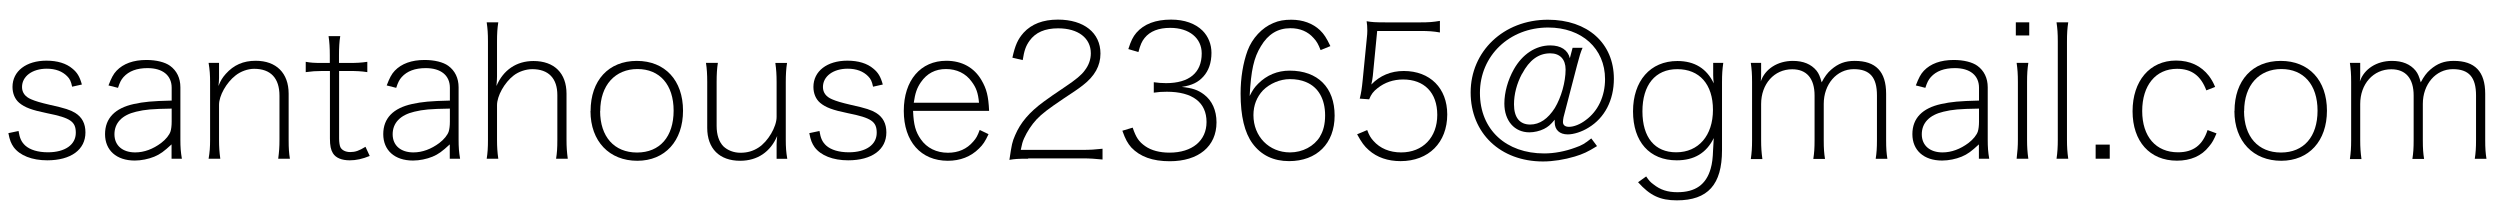 <?xml version="1.0" encoding="UTF-8"?><svg xmlns="http://www.w3.org/2000/svg" width="218" height="18.99" viewBox="0 0 218 18.99"><g id="a"/><g id="b"><g id="c"><g><path d="M1.62,11.44c.1,.61,.24,.93,.58,1.25,.42,.38,1.12,.59,1.98,.59,1.49,0,2.43-.66,2.43-1.7,0-.98-.46-1.3-2.51-1.71-1.33-.27-1.94-.5-2.42-.9-.38-.32-.59-.82-.59-1.39,0-1.38,1.2-2.29,2.96-2.29,.96,0,1.73,.24,2.26,.69,.42,.34,.64,.7,.83,1.39l-.85,.19c-.1-.46-.19-.67-.43-.91-.42-.43-1.02-.66-1.78-.66-1.26,0-2.16,.66-2.16,1.6,0,.48,.27,.85,.8,1.07,.37,.16,.8,.29,1.62,.48,1.36,.3,1.79,.45,2.21,.7,.61,.38,.9,.94,.9,1.71,0,1.5-1.26,2.43-3.33,2.43-1.33,0-2.39-.42-2.93-1.15-.22-.32-.34-.59-.46-1.22l.9-.19Z"/><path d="M14.96,12.59c-.66,.61-.98,.85-1.5,1.07-.51,.21-1.14,.34-1.71,.34-1.6,0-2.59-.9-2.59-2.3s.88-2.27,2.51-2.63c.88-.19,1.58-.26,3.3-.3v-1.12c0-1.07-.78-1.71-2.1-1.71-.94,0-1.63,.26-2.1,.78-.21,.24-.32,.45-.48,.94l-.83-.21c.26-.67,.42-.98,.7-1.28,.59-.62,1.47-.94,2.61-.94,.86,0,1.62,.19,2.06,.51,.58,.42,.9,1.07,.9,1.87v4.58c0,.64,.03,1.06,.13,1.65h-.9v-1.25Zm0-3.12c-1.74,.03-2.29,.08-3.09,.27-1.23,.29-1.89,.98-1.89,1.97s.72,1.58,1.81,1.58c.78,0,1.55-.29,2.26-.82,.42-.32,.72-.7,.82-1.01,.06-.19,.1-.5,.1-.85v-1.15Z"/><path d="M19.1,6.8c0,.21-.02,.42-.05,.7,.19-.48,.34-.72,.64-1.06,.69-.77,1.52-1.14,2.61-1.14,1.79,0,2.87,1.07,2.87,2.87v4.02c0,.77,.03,1.15,.11,1.65h-1.02c.08-.61,.11-1.02,.11-1.66v-3.83c0-1.54-.77-2.35-2.21-2.35-.54,0-1.17,.22-1.62,.58-.8,.62-1.44,1.76-1.44,2.56v3.04c0,.66,.03,1.06,.11,1.66h-1.02c.1-.58,.13-1.01,.13-1.66V7.15c0-.61-.03-1.06-.13-1.67h.91v1.31Z"/><path d="M28.1,6.19c-.54,0-.93,.03-1.44,.1v-.9c.43,.08,.74,.1,1.44,.1h.66v-.67c0-.61-.03-1.17-.11-1.67h1.02c-.08,.46-.11,1.02-.11,1.67v.67h.82c.75,0,1.1-.02,1.65-.1v.9c-.53-.08-.9-.1-1.66-.1h-.8v5.89c0,.34,.05,.61,.11,.75,.13,.27,.46,.43,.86,.43,.43,0,.77-.11,1.33-.46l.37,.8c-.64,.26-1.18,.38-1.74,.38-.7,0-1.22-.21-1.47-.62-.18-.29-.26-.66-.26-1.28V6.19h-.66Z"/><path d="M39.22,12.59c-.66,.61-.98,.85-1.5,1.07-.51,.21-1.14,.34-1.71,.34-1.6,0-2.59-.9-2.59-2.3s.88-2.27,2.51-2.63c.88-.19,1.58-.26,3.3-.3v-1.12c0-1.07-.78-1.71-2.1-1.71-.94,0-1.63,.26-2.1,.78-.21,.24-.32,.45-.48,.94l-.83-.21c.26-.67,.42-.98,.7-1.28,.59-.62,1.47-.94,2.61-.94,.86,0,1.62,.19,2.06,.51,.58,.42,.9,1.07,.9,1.87v4.58c0,.64,.03,1.06,.13,1.65h-.9v-1.25Zm0-3.12c-1.74,.03-2.29,.08-3.09,.27-1.23,.29-1.89,.98-1.89,1.97s.72,1.58,1.81,1.58c.78,0,1.55-.29,2.26-.82,.42-.32,.72-.7,.82-1.01,.06-.19,.1-.5,.1-.85v-1.15Z"/><path d="M43.34,6.67c0,.24-.02,.48-.05,.83,.59-1.39,1.74-2.18,3.23-2.18,1.81,0,2.88,1.06,2.88,2.85v4.02c0,.64,.03,1.04,.11,1.65h-1.02c.08-.51,.11-.9,.11-1.66v-3.89c0-1.46-.77-2.26-2.19-2.26-.56,0-1.2,.22-1.63,.56-.8,.62-1.44,1.78-1.44,2.58v3.01c0,.66,.03,1.06,.11,1.66h-1.01c.08-.51,.11-.94,.11-1.66V3.61c0-.7-.03-1.1-.11-1.66h1.01c-.08,.54-.11,.94-.11,1.68v3.04Z"/><path d="M51.5,9.68c0-2.67,1.57-4.37,4.03-4.37s4.03,1.7,4.03,4.34-1.57,4.37-3.99,4.37-4.08-1.68-4.08-4.34Zm.83,0c0,2.24,1.23,3.62,3.22,3.62s3.19-1.38,3.19-3.65-1.22-3.63-3.15-3.63-3.25,1.39-3.25,3.67Z"/><path d="M67.72,12.58c0-.19,.02-.43,.05-.72-.59,1.39-1.73,2.16-3.23,2.16-1.81,0-2.87-1.07-2.87-2.87V7.15c0-.64-.03-1.18-.11-1.67h1.04c-.08,.48-.11,1.01-.11,1.67v3.83c0,.78,.21,1.39,.59,1.78,.37,.35,.9,.56,1.49,.56s1.09-.14,1.57-.45c.83-.53,1.58-1.81,1.58-2.67v-3.04c0-.62-.03-1.12-.11-1.67h1.02c-.08,.51-.11,1.02-.11,1.67v5.03c0,.64,.03,1.07,.13,1.66h-.93v-1.26Z"/><path d="M71.46,11.44c.1,.61,.24,.93,.58,1.25,.42,.38,1.12,.59,1.98,.59,1.49,0,2.43-.66,2.43-1.7,0-.98-.46-1.3-2.51-1.71-1.33-.27-1.94-.5-2.42-.9-.38-.32-.59-.82-.59-1.39,0-1.38,1.2-2.29,2.96-2.29,.96,0,1.73,.24,2.26,.69,.42,.34,.64,.7,.83,1.39l-.85,.19c-.1-.46-.19-.67-.43-.91-.42-.43-1.02-.66-1.78-.66-1.26,0-2.16,.66-2.16,1.6,0,.48,.27,.85,.8,1.07,.37,.16,.8,.29,1.62,.48,1.36,.3,1.79,.45,2.21,.7,.61,.38,.9,.94,.9,1.71,0,1.5-1.26,2.43-3.33,2.43-1.33,0-2.39-.42-2.93-1.15-.22-.32-.34-.59-.46-1.22l.9-.19Z"/><path d="M79.62,9.68c.05,1.22,.22,1.81,.67,2.46,.53,.77,1.38,1.18,2.37,1.18,.9,0,1.65-.32,2.21-.98,.26-.29,.37-.5,.56-1.01l.77,.37c-.3,.64-.48,.91-.83,1.25-.72,.72-1.65,1.07-2.72,1.07-2.35,0-3.84-1.68-3.84-4.35s1.47-4.37,3.71-4.37c1.36,0,2.42,.59,3.06,1.68,.45,.77,.61,1.39,.67,2.69h-6.63Zm5.75-.72c-.08-.85-.24-1.31-.64-1.84-.51-.72-1.31-1.1-2.24-1.1s-1.66,.38-2.19,1.15c-.35,.51-.5,.96-.62,1.79h5.7Z"/><path d="M89.65,13.84c-.91,0-1.15,.02-1.63,.1,.21-1.39,.24-1.55,.5-2.15,.46-1.09,1.23-2,2.5-2.93q.56-.42,1.89-1.31c.88-.59,1.41-1.02,1.68-1.41,.35-.45,.53-.96,.53-1.49,0-1.33-1.1-2.18-2.85-2.18-1.15,0-1.97,.35-2.5,1.09-.32,.45-.46,.85-.59,1.68l-.9-.21c.24-1.09,.48-1.62,.98-2.18,.69-.75,1.68-1.14,2.99-1.14,2.27,0,3.71,1.15,3.71,2.96,0,1.07-.5,1.97-1.54,2.77-.3,.24-.91,.66-1.71,1.18-1.26,.85-1.86,1.3-2.32,1.79-.43,.46-.83,1.07-1.09,1.65-.13,.29-.19,.51-.29,1.01h5.35c.69,0,1.17-.03,1.78-.1v.94c-.59-.06-1.09-.1-1.76-.1h-4.72Z"/><path d="M98.77,11.13c.29,.86,.54,1.23,1.1,1.62,.53,.37,1.26,.56,2.11,.56,1.98,0,3.23-1.04,3.23-2.67,0-1.71-1.22-2.64-3.46-2.64-.43,0-.75,.02-1.14,.08v-.91c.34,.05,.69,.08,1.07,.08,2.02,0,3.11-.91,3.11-2.59,0-1.34-1.09-2.23-2.74-2.23-1.02,0-1.76,.29-2.24,.88-.24,.3-.37,.59-.54,1.23l-.88-.26c.24-.74,.4-1.06,.7-1.42,.67-.77,1.68-1.15,3.03-1.15,1.17,0,2.11,.34,2.74,.96,.51,.51,.78,1.2,.78,1.94,0,.85-.24,1.55-.7,2.06s-.99,.77-1.89,.91c.93,.1,1.41,.26,1.94,.66,.7,.53,1.09,1.38,1.09,2.43,0,2.1-1.57,3.39-4.08,3.39-1.5,0-2.59-.4-3.35-1.2-.32-.37-.51-.7-.78-1.46l.9-.27Z"/><path d="M115.16,4.38c-.21-.54-.34-.77-.61-1.06-.51-.58-1.2-.86-2.02-.86-1.1,0-1.95,.51-2.58,1.57-.62,1.01-.86,2.1-.98,4.34,.27-.53,.42-.75,.74-1.07,.75-.75,1.68-1.14,2.75-1.14,2.45,0,3.92,1.47,3.92,3.92s-1.57,3.97-3.97,3.97c-1.36,0-2.43-.51-3.19-1.54-.69-.94-1.04-2.38-1.04-4.35,0-1.36,.21-2.66,.61-3.75,.4-1.07,1.26-2,2.24-2.4,.48-.21,.96-.29,1.57-.29,1.01,0,1.87,.32,2.5,.91,.35,.34,.56,.66,.91,1.39l-.86,.35Zm-.06,7.52c.3-.48,.45-1.09,.45-1.84,0-1.42-.59-2.46-1.66-2.9-.42-.18-.88-.26-1.42-.26-.85,0-1.74,.38-2.34,.98-.54,.58-.83,1.3-.83,2.16,0,1.86,1.36,3.25,3.19,3.25,1.09,0,2.1-.53,2.62-1.39Z"/><path d="M119.71,6.62c-.03,.27-.05,.37-.13,.75,.75-.78,1.71-1.18,2.83-1.18,2.29,0,3.79,1.5,3.79,3.79,0,2.45-1.62,4.07-4.07,4.07-1.1,0-2.05-.32-2.77-.96-.4-.35-.62-.66-1.02-1.38l.88-.37c.18,.48,.3,.67,.54,.94,.58,.66,1.42,1.01,2.42,1.01,1.89,0,3.15-1.31,3.15-3.27s-1.15-3.09-2.98-3.09c-.85,0-1.6,.26-2.22,.75-.38,.3-.56,.53-.74,.98l-.82-.06c.13-.54,.18-.85,.26-1.66l.34-3.44c.05-.42,.06-.67,.06-.82,0-.38-.02-.54-.06-.83,.46,.08,.72,.1,1.7,.1h2.98c.74,0,1.12-.03,1.71-.13v1.01c-.56-.1-1.01-.13-1.71-.13h-3.76l-.38,3.92Z"/><path d="M138,4.17c-.16,.35-.27,.72-.48,1.52l-1.18,4.53c-.03,.16-.05,.29-.05,.42,0,.27,.19,.42,.53,.42,.42,0,.98-.22,1.46-.59,1.07-.78,1.68-2.08,1.68-3.57,0-2.67-2.03-4.5-4.96-4.5-3.38,0-5.95,2.46-5.95,5.7s2.31,5.28,5.6,5.28c.88,0,1.84-.18,2.72-.51,.56-.19,.83-.35,1.39-.8l.5,.67c-.82,.51-1.22,.69-1.94,.91-.9,.27-1.89,.43-2.77,.43-3.71,0-6.31-2.46-6.31-6.02s2.85-6.34,6.74-6.34c3.46,0,5.75,2.05,5.75,5.15,0,1.86-.8,3.41-2.21,4.26-.59,.37-1.3,.59-1.81,.59-.72,0-1.14-.4-1.14-1.06v-.22c-.37,.45-.58,.62-.93,.8-.38,.19-.86,.3-1.28,.3-1.3,0-2.18-1.01-2.18-2.51,0-.96,.3-2.05,.83-2.99,.74-1.31,1.9-2.08,3.17-2.08,.93,0,1.54,.4,1.71,1.12l.24-.91h.86Zm-5.28,2.26c-.46,.86-.7,1.79-.7,2.67,0,1.15,.5,1.76,1.41,1.76,.83,0,1.55-.5,2.15-1.44,.56-.93,.94-2.27,.94-3.36,0-.9-.5-1.41-1.34-1.41-1.02,0-1.82,.59-2.45,1.78Z"/><path d="M143.55,15.39c.24,.35,.35,.48,.61,.67,.62,.5,1.26,.7,2.11,.7,1.57,0,2.5-.66,2.9-2.05,.13-.45,.19-.94,.21-1.63,.02-.38,.03-.53,.06-1.04-.64,1.3-1.7,1.94-3.23,1.94-2.37,0-3.81-1.62-3.81-4.27s1.5-4.39,3.87-4.39c1.5,0,2.56,.66,3.17,1.95-.03-.27-.05-.46-.05-.7v-1.09h.88c-.08,.59-.11,.96-.11,1.7v5.92c0,2.99-1.23,4.37-3.94,4.37-1.46,0-2.34-.42-3.38-1.58l.7-.5Zm2.62-2.11c1.94,0,3.2-1.46,3.2-3.7s-1.18-3.55-3.11-3.55-3.04,1.39-3.04,3.68,1.09,3.57,2.94,3.57Z"/><path d="M153.57,6.51c0,.14,0,.24-.03,.59,.37-1.09,1.47-1.79,2.8-1.79,.91,0,1.6,.29,2.06,.85,.21,.27,.3,.5,.45,1.02,.27-.51,.51-.83,.82-1.1,.62-.54,1.22-.77,2.06-.77,1.84,0,2.74,.93,2.74,2.87v4.02c0,.77,.03,1.12,.11,1.65h-1.02c.08-.53,.11-.91,.11-1.66v-3.87c0-1.58-.62-2.29-2.02-2.29-1.49,0-2.62,1.31-2.62,3.03v3.15c0,.77,.03,1.12,.11,1.65h-1.02c.08-.53,.11-.91,.11-1.66v-3.87c0-1.49-.69-2.29-1.95-2.29-1.57,0-2.71,1.28-2.71,3.03v3.14c0,.66,.03,1.06,.11,1.66h-1.01c.08-.56,.11-.98,.11-1.66V7.15c0-.7-.03-1.1-.11-1.67h.9v1.02Z"/><path d="M172.56,12.59c-.66,.61-.98,.85-1.5,1.07-.51,.21-1.14,.34-1.71,.34-1.6,0-2.59-.9-2.59-2.3s.88-2.27,2.51-2.63c.88-.19,1.58-.26,3.3-.3v-1.12c0-1.07-.78-1.71-2.1-1.71-.94,0-1.63,.26-2.1,.78-.21,.24-.32,.45-.48,.94l-.83-.21c.26-.67,.42-.98,.7-1.28,.59-.62,1.47-.94,2.61-.94,.86,0,1.62,.19,2.06,.51,.58,.42,.9,1.07,.9,1.87v4.58c0,.64,.03,1.06,.13,1.65h-.9v-1.25Zm0-3.12c-1.74,.03-2.29,.08-3.09,.27-1.23,.29-1.89,.98-1.89,1.97s.72,1.58,1.81,1.58c.78,0,1.55-.29,2.26-.82,.42-.32,.72-.7,.82-1.01,.06-.19,.1-.5,.1-.85v-1.15Z"/><path d="M176.95,1.95v1.14h-1.17V1.95h1.17Zm-.08,3.54c-.08,.54-.11,.94-.11,1.68v5.01c0,.66,.03,1.06,.11,1.66h-1.02c.08-.67,.11-1.09,.11-1.66V7.15c0-.7-.03-1.1-.11-1.67h1.02Z"/><path d="M180.35,1.95c-.08,.54-.11,.94-.11,1.68V12.18c0,.67,.03,1.06,.11,1.66h-1.02c.08-.54,.11-1.04,.11-1.66V3.61c0-.7-.03-1.1-.11-1.66h1.02Z"/><path d="M183.97,12.61v1.23h-1.23v-1.23h1.23Z"/><path d="M192.4,7.9c-.48-1.3-1.3-1.9-2.56-1.9-1.86,0-3.04,1.44-3.04,3.68s1.2,3.6,3.12,3.6c1.33,0,2.15-.62,2.58-1.94l.78,.29c-.22,.53-.38,.83-.66,1.15-.64,.82-1.6,1.23-2.79,1.23-2.37,0-3.87-1.68-3.87-4.31s1.49-4.42,3.79-4.42c1.22,0,2.19,.46,2.87,1.34,.21,.29,.35,.51,.54,.96l-.77,.3Z"/><path d="M194.85,9.68c0-2.67,1.57-4.37,4.03-4.37s4.03,1.7,4.03,4.34-1.57,4.37-3.99,4.37-4.08-1.68-4.08-4.34Zm.83,0c0,2.24,1.23,3.62,3.22,3.62s3.19-1.38,3.19-3.65-1.22-3.63-3.15-3.63-3.25,1.39-3.25,3.67Z"/><path d="M205.81,6.51c0,.14,0,.24-.03,.59,.37-1.09,1.47-1.79,2.8-1.79,.91,0,1.6,.29,2.06,.85,.21,.27,.3,.5,.45,1.02,.27-.51,.51-.83,.82-1.1,.62-.54,1.22-.77,2.06-.77,1.84,0,2.74,.93,2.74,2.87v4.02c0,.77,.03,1.12,.11,1.65h-1.02c.08-.53,.11-.91,.11-1.66v-3.87c0-1.58-.62-2.29-2.02-2.29-1.49,0-2.62,1.31-2.62,3.03v3.15c0,.77,.03,1.12,.11,1.65h-1.02c.08-.53,.11-.91,.11-1.66v-3.87c0-1.49-.69-2.29-1.95-2.29-1.57,0-2.71,1.28-2.71,3.03v3.14c0,.66,.03,1.06,.11,1.66h-1.01c.08-.56,.11-.98,.11-1.66V7.15c0-.7-.03-1.1-.11-1.67h.9v1.02Z"/></g></g></g></svg>